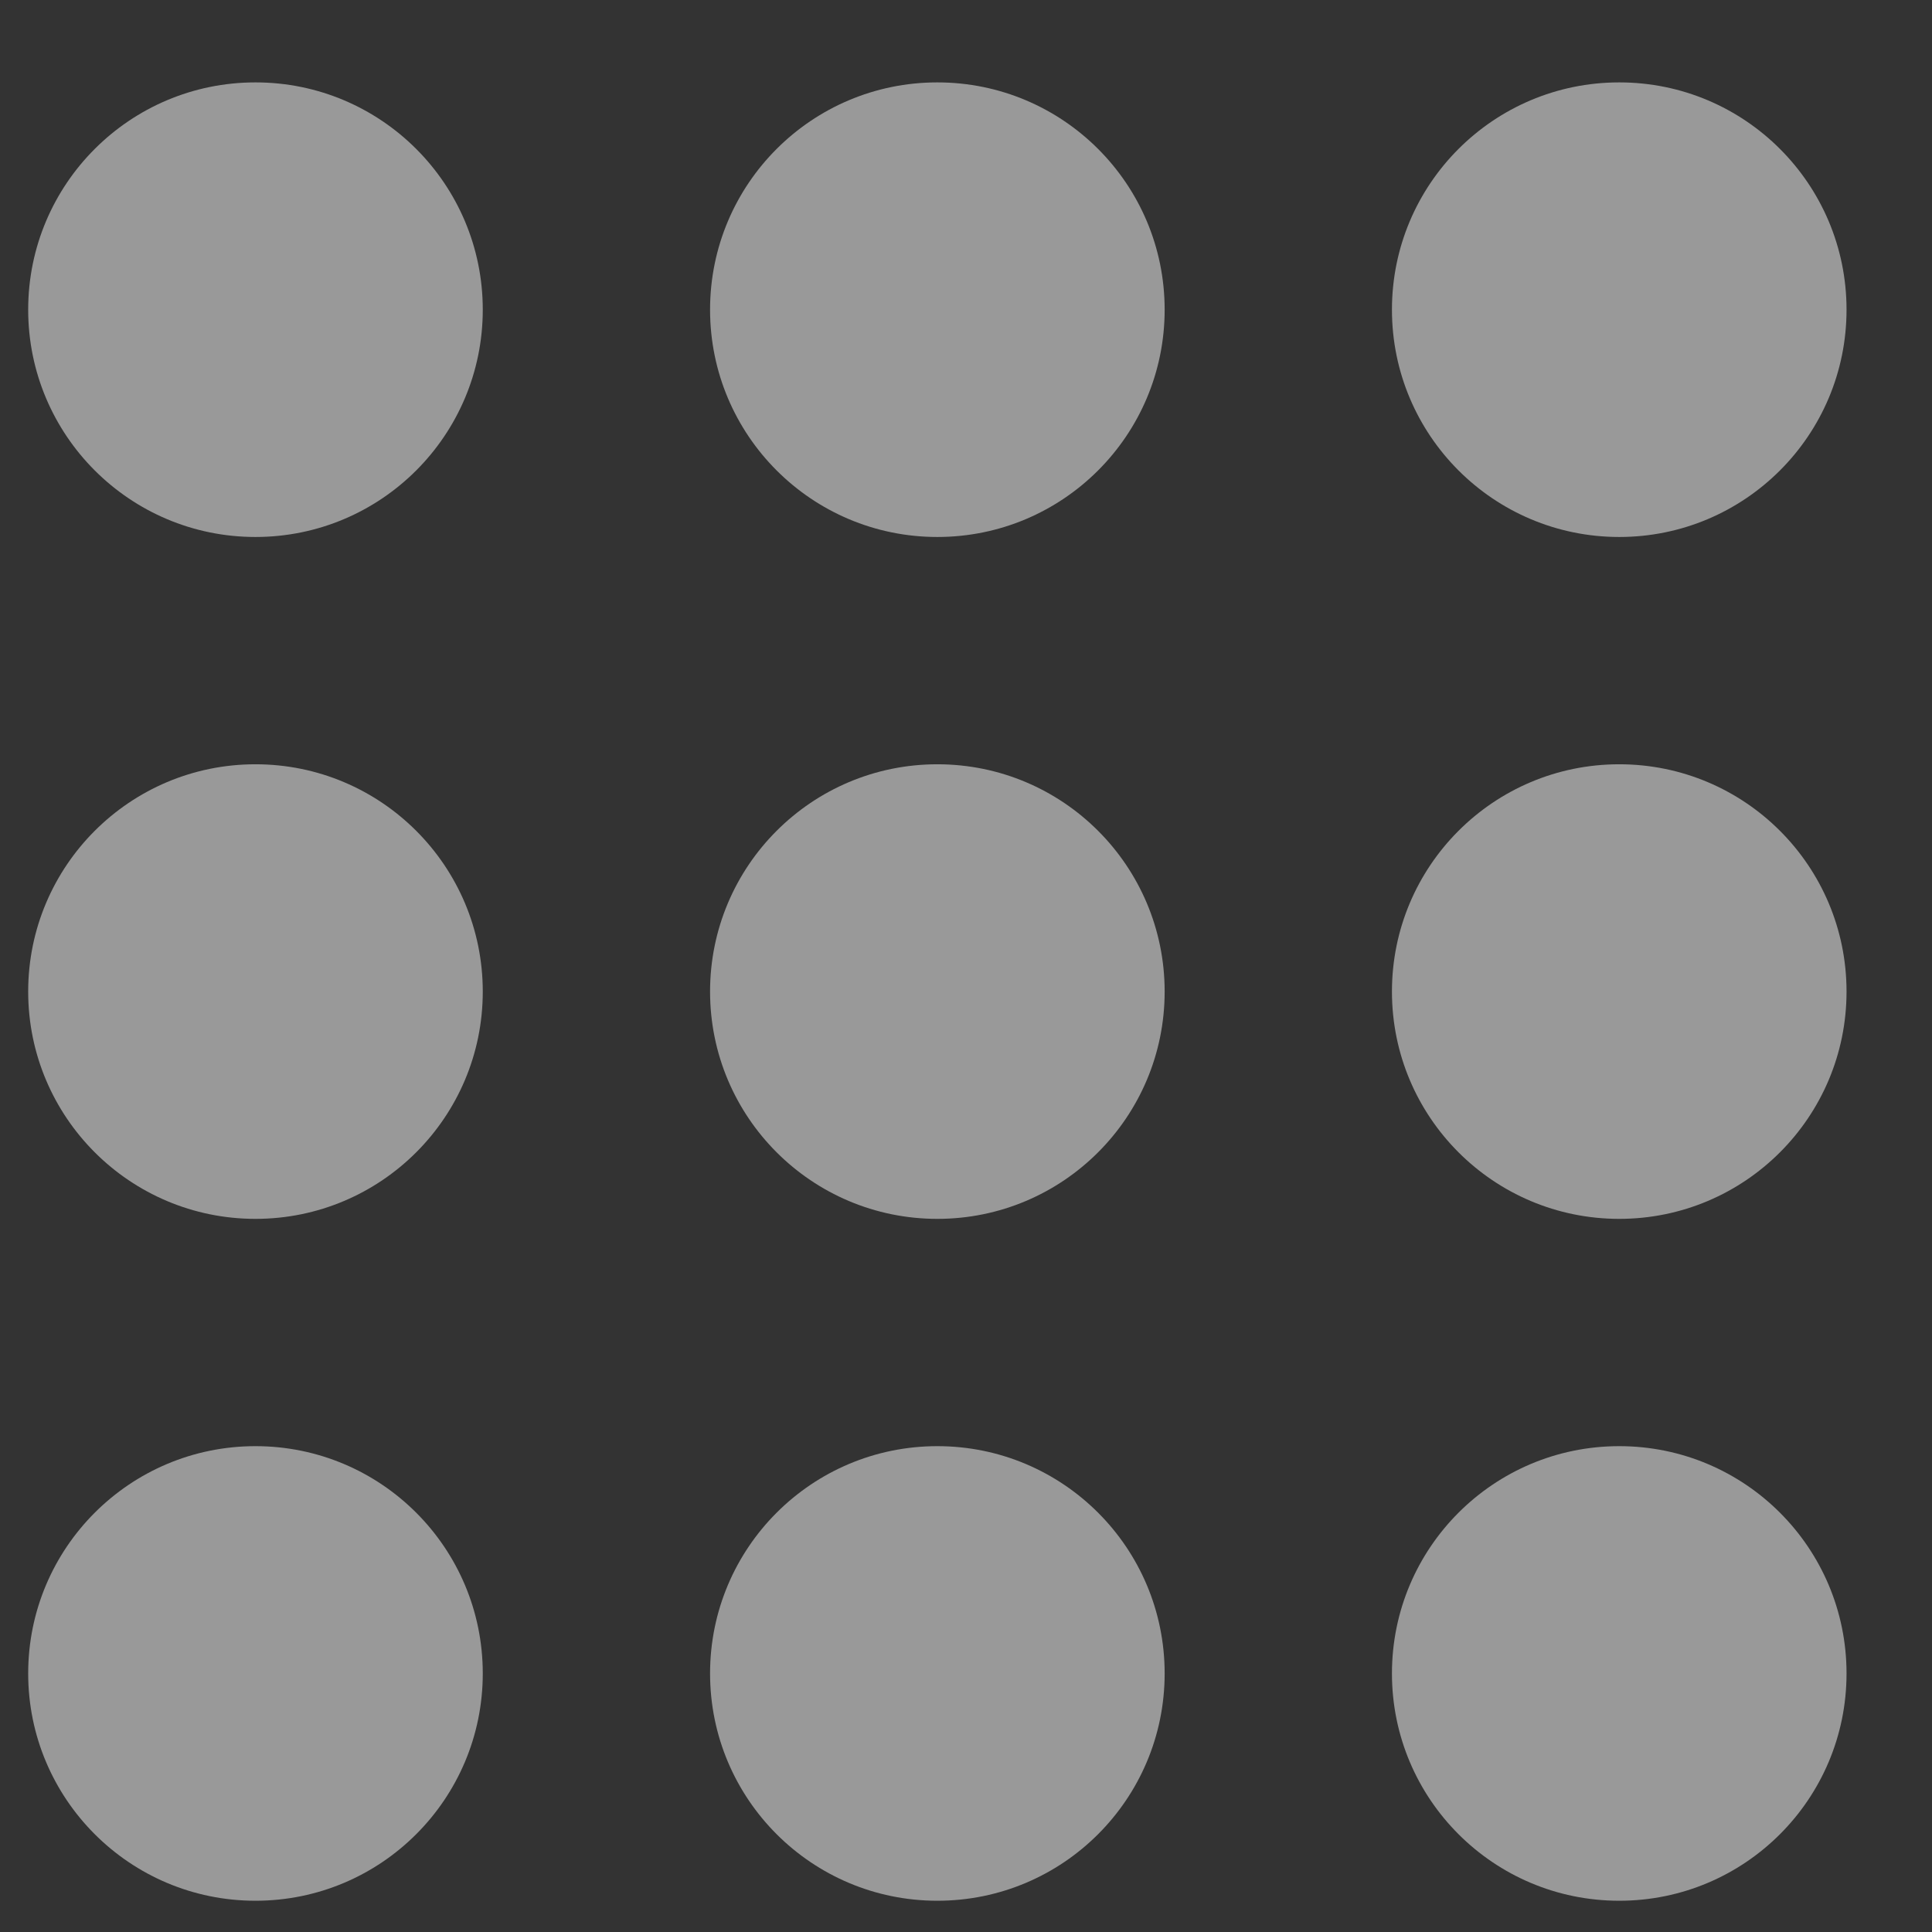 <svg width="17" height="17" viewBox="0 0 17 17" fill="none" xmlns="http://www.w3.org/2000/svg">
<rect x="0" y="0" width="17" height="17" fill="#333333" stroke="none"/>
<path d="M0.248 2.725C0.248 1.62 1.143 0.725 2.248 0.725C3.353 0.725 4.248 1.62 4.248 2.725C4.248 3.83 3.353 4.725 2.248 4.725C1.143 4.725 0.248 3.83 0.248 2.725Z" fill="white" fill-opacity="0.5"/>
<path d="M0.248 8.725C0.248 7.62 1.143 6.725 2.248 6.725C3.353 6.725 4.248 7.62 4.248 8.725C4.248 9.83 3.353 10.725 2.248 10.725C1.143 10.725 0.248 9.83 0.248 8.725Z" fill="white" fill-opacity="0.5"/>
<path d="M0.248 14.725C0.248 13.62 1.143 12.725 2.248 12.725C3.353 12.725 4.248 13.62 4.248 14.725C4.248 15.83 3.353 16.725 2.248 16.725C1.143 16.725 0.248 15.83 0.248 14.725Z" fill="white" fill-opacity="0.5"/>
<path d="M6.248 2.725C6.248 1.62 7.143 0.725 8.248 0.725C9.353 0.725 10.248 1.62 10.248 2.725C10.248 3.83 9.353 4.725 8.248 4.725C7.143 4.725 6.248 3.83 6.248 2.725Z" fill="white" fill-opacity="0.5"/>
<path d="M6.248 8.725C6.248 7.62 7.143 6.725 8.248 6.725C9.353 6.725 10.248 7.62 10.248 8.725C10.248 9.83 9.353 10.725 8.248 10.725C7.143 10.725 6.248 9.83 6.248 8.725Z" fill="white" fill-opacity="0.5"/>
<path d="M6.248 14.725C6.248 13.62 7.143 12.725 8.248 12.725C9.353 12.725 10.248 13.62 10.248 14.725C10.248 15.83 9.353 16.725 8.248 16.725C7.143 16.725 6.248 15.83 6.248 14.725Z" fill="white" fill-opacity="0.5"/>
<path d="M12.248 2.725C12.248 1.62 13.143 0.725 14.248 0.725C15.353 0.725 16.248 1.62 16.248 2.725C16.248 3.83 15.353 4.725 14.248 4.725C13.143 4.725 12.248 3.83 12.248 2.725Z" fill="white" fill-opacity="0.5"/>
<path d="M12.248 8.725C12.248 7.62 13.143 6.725 14.248 6.725C15.353 6.725 16.248 7.62 16.248 8.725C16.248 9.83 15.353 10.725 14.248 10.725C13.143 10.725 12.248 9.83 12.248 8.725Z" fill="white" fill-opacity="0.5"/>
<path d="M12.248 14.725C12.248 13.62 13.143 12.725 14.248 12.725C15.353 12.725 16.248 13.62 16.248 14.725C16.248 15.83 15.353 16.725 14.248 16.725C13.143 16.725 12.248 15.83 12.248 14.725Z" fill="white" fill-opacity="0.5"/>
</svg>

